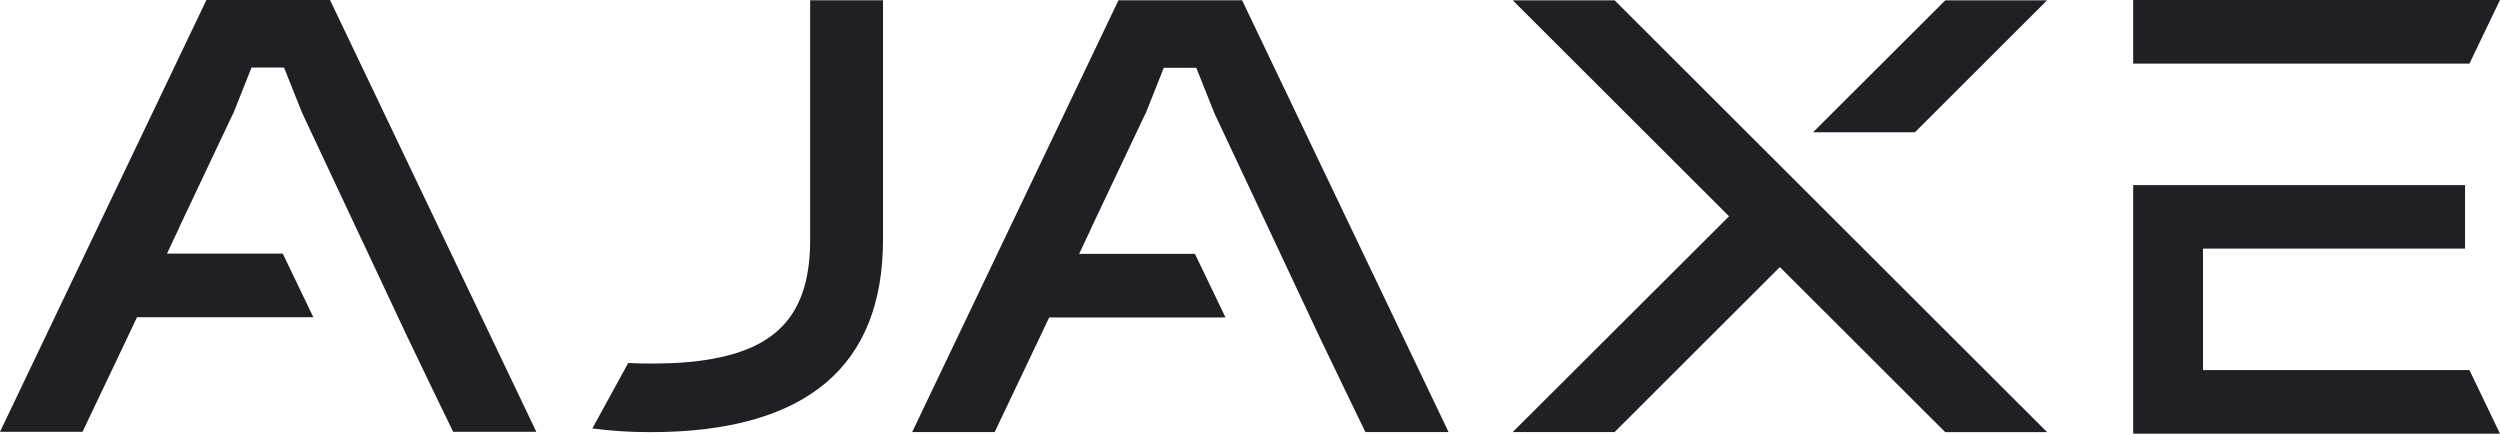 <?xml version="1.0" encoding="UTF-8"?>
<svg xmlns="http://www.w3.org/2000/svg" width="98" height="17" viewBox="0 0 98 17" fill="none">
  <g clip-path="url(#clip0_0_1821)">
    <path d="M80.244 0.013L75.064 5.186H71.07L76.256 0.013H80.244Z" fill="#201F24"></path>
    <path d="M80.247 16.94L63.293 0.013H59.299L67.779 8.478L59.299 16.936H63.293L69.77 10.469L76.253 16.94H80.247Z" fill="#201F24"></path>
    <path d="M31.758 0.01V9.394C31.758 12.066 30.689 13.576 27.926 14.066C27.243 14.194 26.454 14.251 25.553 14.251C25.229 14.251 24.919 14.244 24.628 14.231L24.559 14.352L23.219 16.795C23.922 16.889 24.684 16.94 25.503 16.94C28.56 16.94 30.87 16.288 32.402 14.983C33.868 13.727 34.614 11.868 34.614 9.394V0.01H31.762H31.758Z" fill="#201F24"></path>
    <path d="M96.802 14.506H86.358V9.744H96.63V7.256H86.358H83.621V9.744V14.506V16.95V17H98L96.802 14.506Z" fill="#201F24"></path>
    <path d="M98 0H83.621V2.494H96.802" fill="#201F24"></path>
    <path d="M48.69 0.01H43.844L35.757 16.936H38.992L40.774 13.191C40.893 12.942 41.009 12.694 41.128 12.445H48.04L46.842 9.952H42.303C42.415 9.717 42.524 9.482 42.636 9.243C42.692 9.129 42.748 9.015 42.798 8.891L44.871 4.514H44.877C44.884 4.484 44.897 4.464 44.914 4.437L44.934 4.387L45.62 2.658H46.894L47.604 4.437C47.617 4.467 47.634 4.487 47.64 4.514C48.155 5.612 48.67 6.699 49.182 7.797C50.027 9.596 50.872 11.392 51.717 13.191L52.698 15.231L53.523 16.936H56.784L48.69 0.01Z" fill="#201F24"></path>
    <path d="M12.937 0H8.091L0 16.926H3.235L5.018 13.181C5.136 12.932 5.252 12.684 5.371 12.435H12.283L11.085 9.942H6.546C6.658 9.707 6.767 9.472 6.879 9.233C6.935 9.119 6.992 9.005 7.041 8.881L9.111 4.504H9.117C9.124 4.474 9.137 4.454 9.154 4.427L9.173 4.377L9.86 2.648H11.134L11.844 4.427C11.857 4.457 11.874 4.477 11.88 4.504C12.395 5.602 12.91 6.689 13.422 7.787C14.267 9.586 15.112 11.381 15.957 13.181L16.937 15.221L17.763 16.926H21.024L12.937 0Z" fill="#201F24"></path>
  </g>
  <defs>
    <clipPath id="clip0_0_1821">
      <rect width="98" height="17" fill="white"></rect>
    </clipPath>
  </defs>
</svg>
